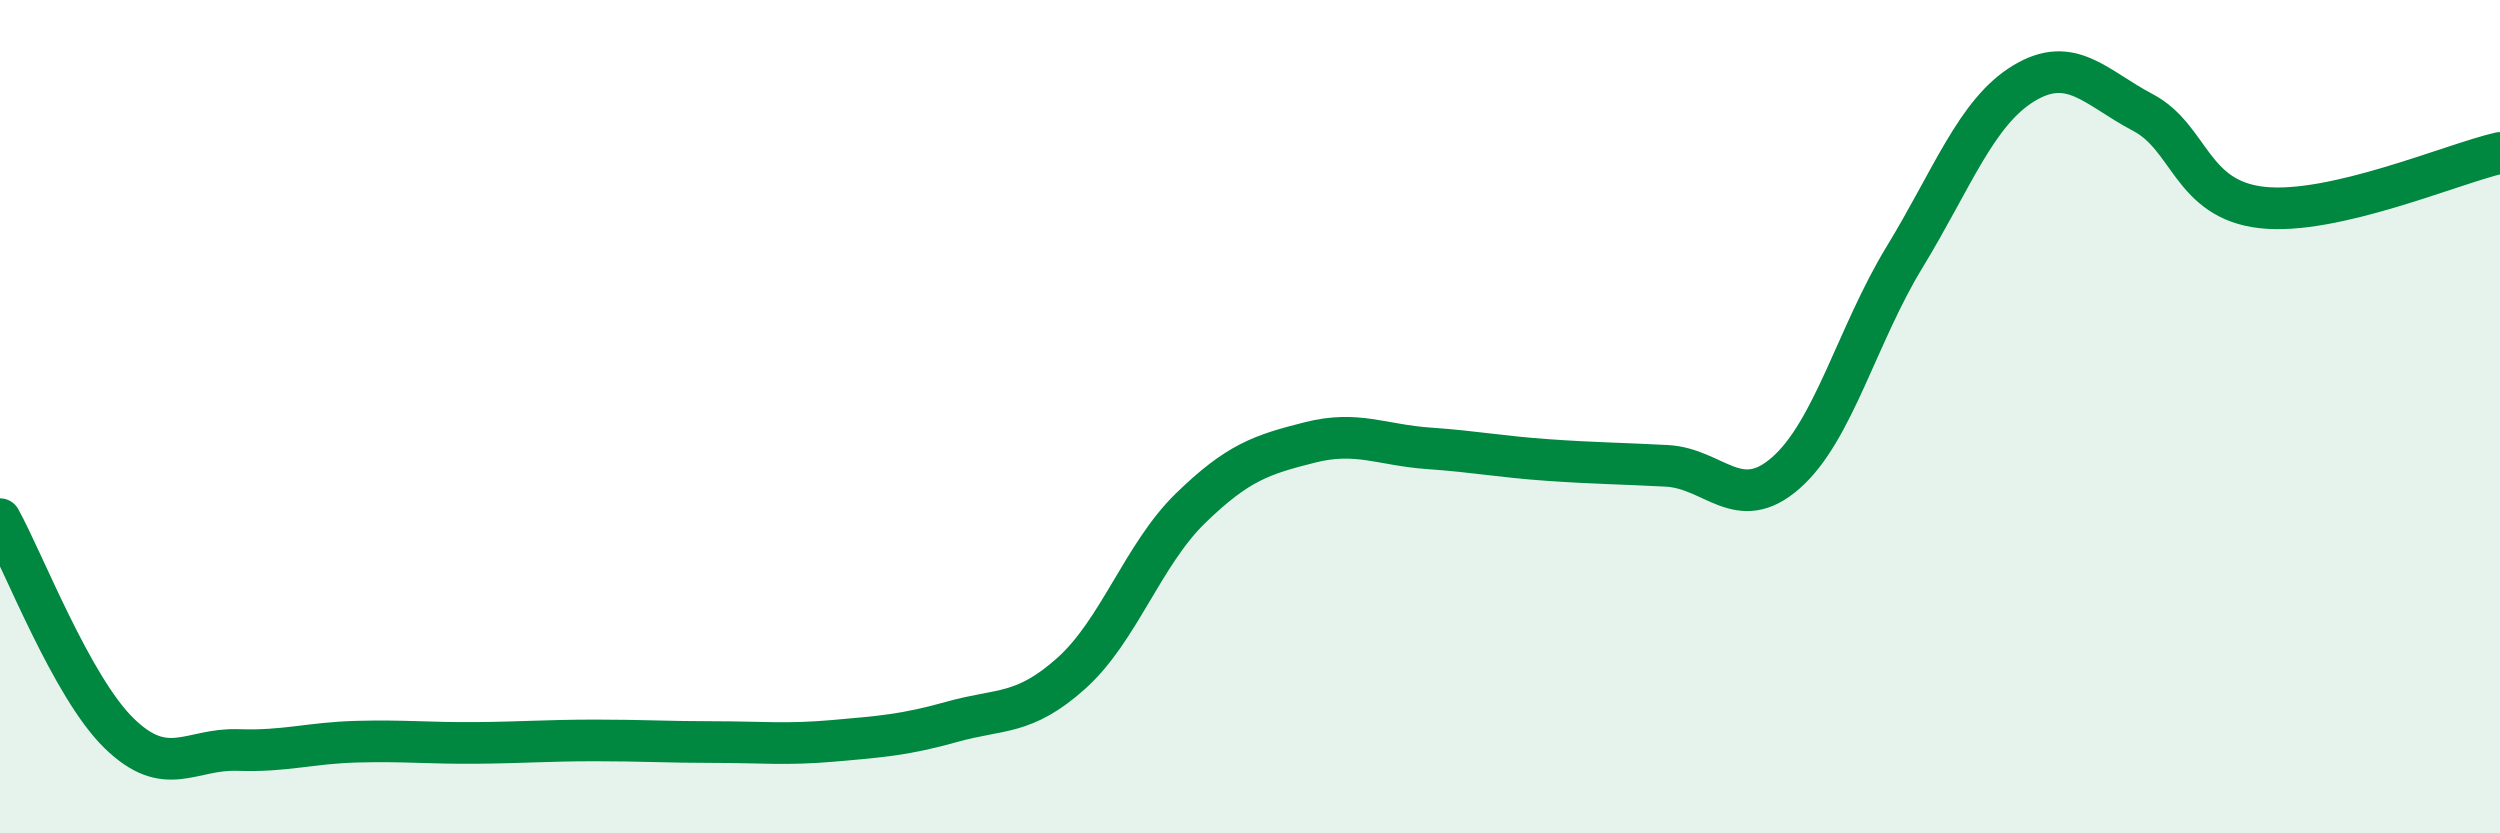 
    <svg width="60" height="20" viewBox="0 0 60 20" xmlns="http://www.w3.org/2000/svg">
      <path
        d="M 0,12.46 C 0.57,13.49 1.72,16.49 2.86,17.6 C 4,18.71 4.57,17.96 5.71,18 C 6.85,18.04 7.43,17.83 8.57,17.8 C 9.71,17.77 10.29,17.84 11.43,17.83 C 12.57,17.82 13.15,17.77 14.29,17.77 C 15.43,17.77 16,17.81 17.14,17.81 C 18.28,17.81 18.86,17.88 20,17.78 C 21.14,17.68 21.72,17.64 22.86,17.32 C 24,17 24.57,17.18 25.71,16.16 C 26.85,15.14 27.43,13.31 28.57,12.2 C 29.71,11.09 30.29,10.91 31.43,10.62 C 32.57,10.33 33.15,10.68 34.29,10.76 C 35.43,10.84 36,10.96 37.14,11.04 C 38.28,11.12 38.86,11.12 40,11.18 C 41.14,11.24 41.72,12.35 42.86,11.35 C 44,10.35 44.57,8.04 45.71,6.17 C 46.85,4.3 47.43,2.69 48.57,2 C 49.71,1.31 50.29,2.1 51.43,2.7 C 52.57,3.3 52.58,4.79 54.29,4.98 C 56,5.17 58.86,3.93 60,3.67L60 20L0 20Z"
        fill="#008740"
        opacity="0.1"
        stroke-linecap="round"
        stroke-linejoin="round"
      />
      <path
        d="M 0,12.46 C 0.57,13.49 1.72,16.49 2.86,17.6 C 4,18.71 4.57,17.96 5.71,18 C 6.85,18.04 7.43,17.83 8.57,17.8 C 9.71,17.77 10.29,17.84 11.43,17.83 C 12.57,17.82 13.15,17.77 14.29,17.77 C 15.43,17.77 16,17.81 17.14,17.81 C 18.28,17.81 18.86,17.88 20,17.78 C 21.14,17.68 21.72,17.64 22.86,17.32 C 24,17 24.57,17.18 25.71,16.16 C 26.85,15.14 27.43,13.31 28.57,12.2 C 29.71,11.09 30.29,10.91 31.43,10.62 C 32.57,10.33 33.15,10.68 34.29,10.76 C 35.43,10.84 36,10.96 37.14,11.04 C 38.28,11.12 38.86,11.12 40,11.18 C 41.14,11.24 41.72,12.35 42.86,11.35 C 44,10.35 44.57,8.04 45.71,6.17 C 46.85,4.3 47.43,2.69 48.57,2 C 49.71,1.31 50.29,2.1 51.43,2.7 C 52.57,3.3 52.58,4.79 54.29,4.98 C 56,5.17 58.86,3.93 60,3.67"
        stroke="#008740"
        stroke-width="1"
        fill="none"
        stroke-linecap="round"
        stroke-linejoin="round"
      />
    </svg>
  